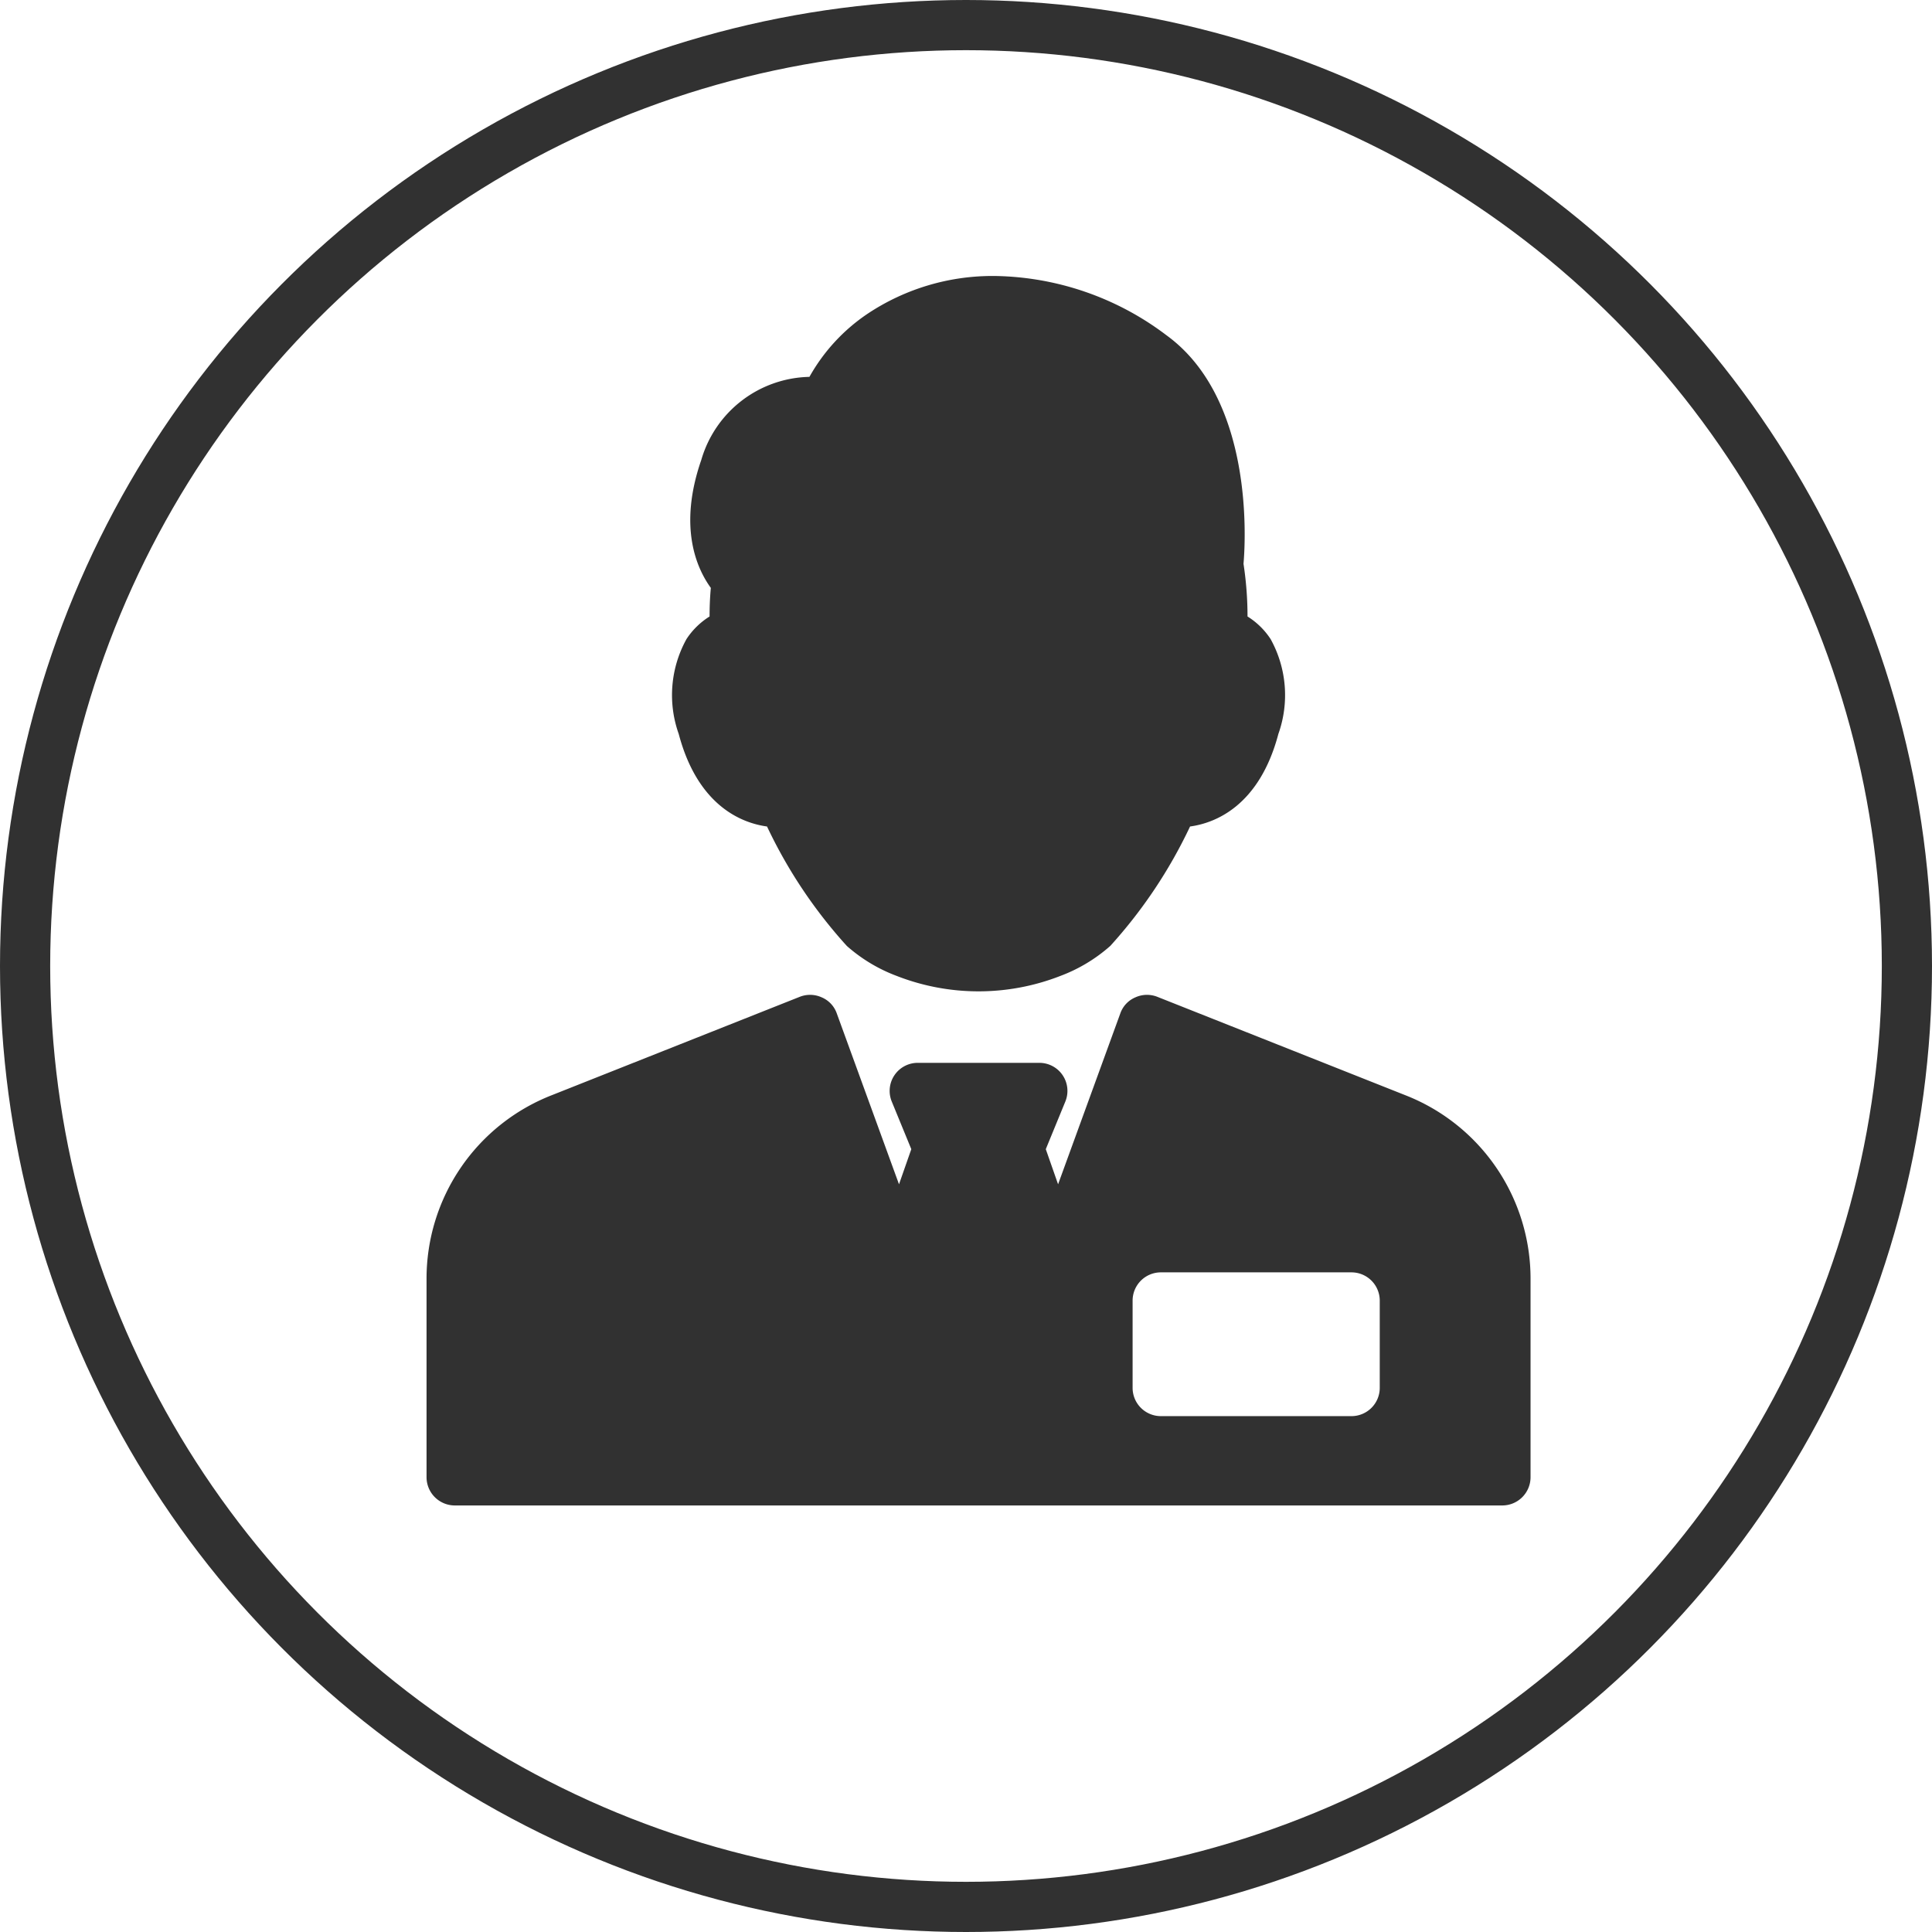 <svg xmlns="http://www.w3.org/2000/svg" width="77" height="77" viewBox="0 0 77 77">
<defs>
    <style>
      .cls-1 {
        fill: none;
        stroke: #313131;
        stroke-width: 2px;
      }

      .cls-2 {
        fill: #313131;
        fill-rule: evenodd;
      }
    </style>
  </defs>
  <circle class="cls-1" cx="38.5" cy="38.5" r="37.5"/>
  <path id="Forma_1" data-name="Forma 1" class="cls-2" d="M1073.95,1497.25c-0.77,2.91-2.56,3.56-3.52,3.69a19.37,19.37,0,0,1-3.18,4.76,6.367,6.367,0,0,1-2,1.2,8.963,8.963,0,0,1-6.5,0,6.367,6.367,0,0,1-2-1.2,19.37,19.37,0,0,1-3.18-4.76c-0.96-.13-2.75-0.78-3.52-3.69a4.613,4.613,0,0,1,.31-3.78,2.994,2.994,0,0,1,.92-0.9c0-.31.01-0.7,0.05-1.14-0.56-.77-1.31-2.42-0.38-5.1a4.588,4.588,0,0,1,4.31-3.31,7.351,7.351,0,0,1,2.31-2.51,8.976,8.976,0,0,1,5.11-1.51,11.588,11.588,0,0,1,6.82,2.37c3.44,2.51,3.15,8.08,3.06,9.1a13.867,13.867,0,0,1,.16,2.1,2.994,2.994,0,0,1,.92.9A4.613,4.613,0,0,1,1073.95,1497.25Zm10.05,21.72v7.91a1.127,1.127,0,0,1-1.13,1.12h-41.74a1.127,1.127,0,0,1-1.13-1.12v-7.91a7.847,7.847,0,0,1,4.99-7.32l9.88-3.92a1.121,1.121,0,0,1,.88.02,1.083,1.083,0,0,1,.6.64l2.48,6.81,0.49-1.4-0.78-1.9a1.118,1.118,0,0,1,1.05-1.54h4.82a1.118,1.118,0,0,1,1.05,1.54l-0.78,1.9,0.49,1.4,2.48-6.81a1.083,1.083,0,0,1,.6-0.64,1.121,1.121,0,0,1,.88-0.02l9.88,3.92A7.847,7.847,0,0,1,1084,1518.97Zm-6.01.86a1.127,1.127,0,0,0-1.13-1.12h-7.59a1.127,1.127,0,0,0-1.13,1.12v3.49a1.127,1.127,0,0,0,1.13,1.12h7.59a1.127,1.127,0,0,0,1.13-1.12v-3.49h0Z" transform="translate(-1023 -1468)"/>
</svg>
